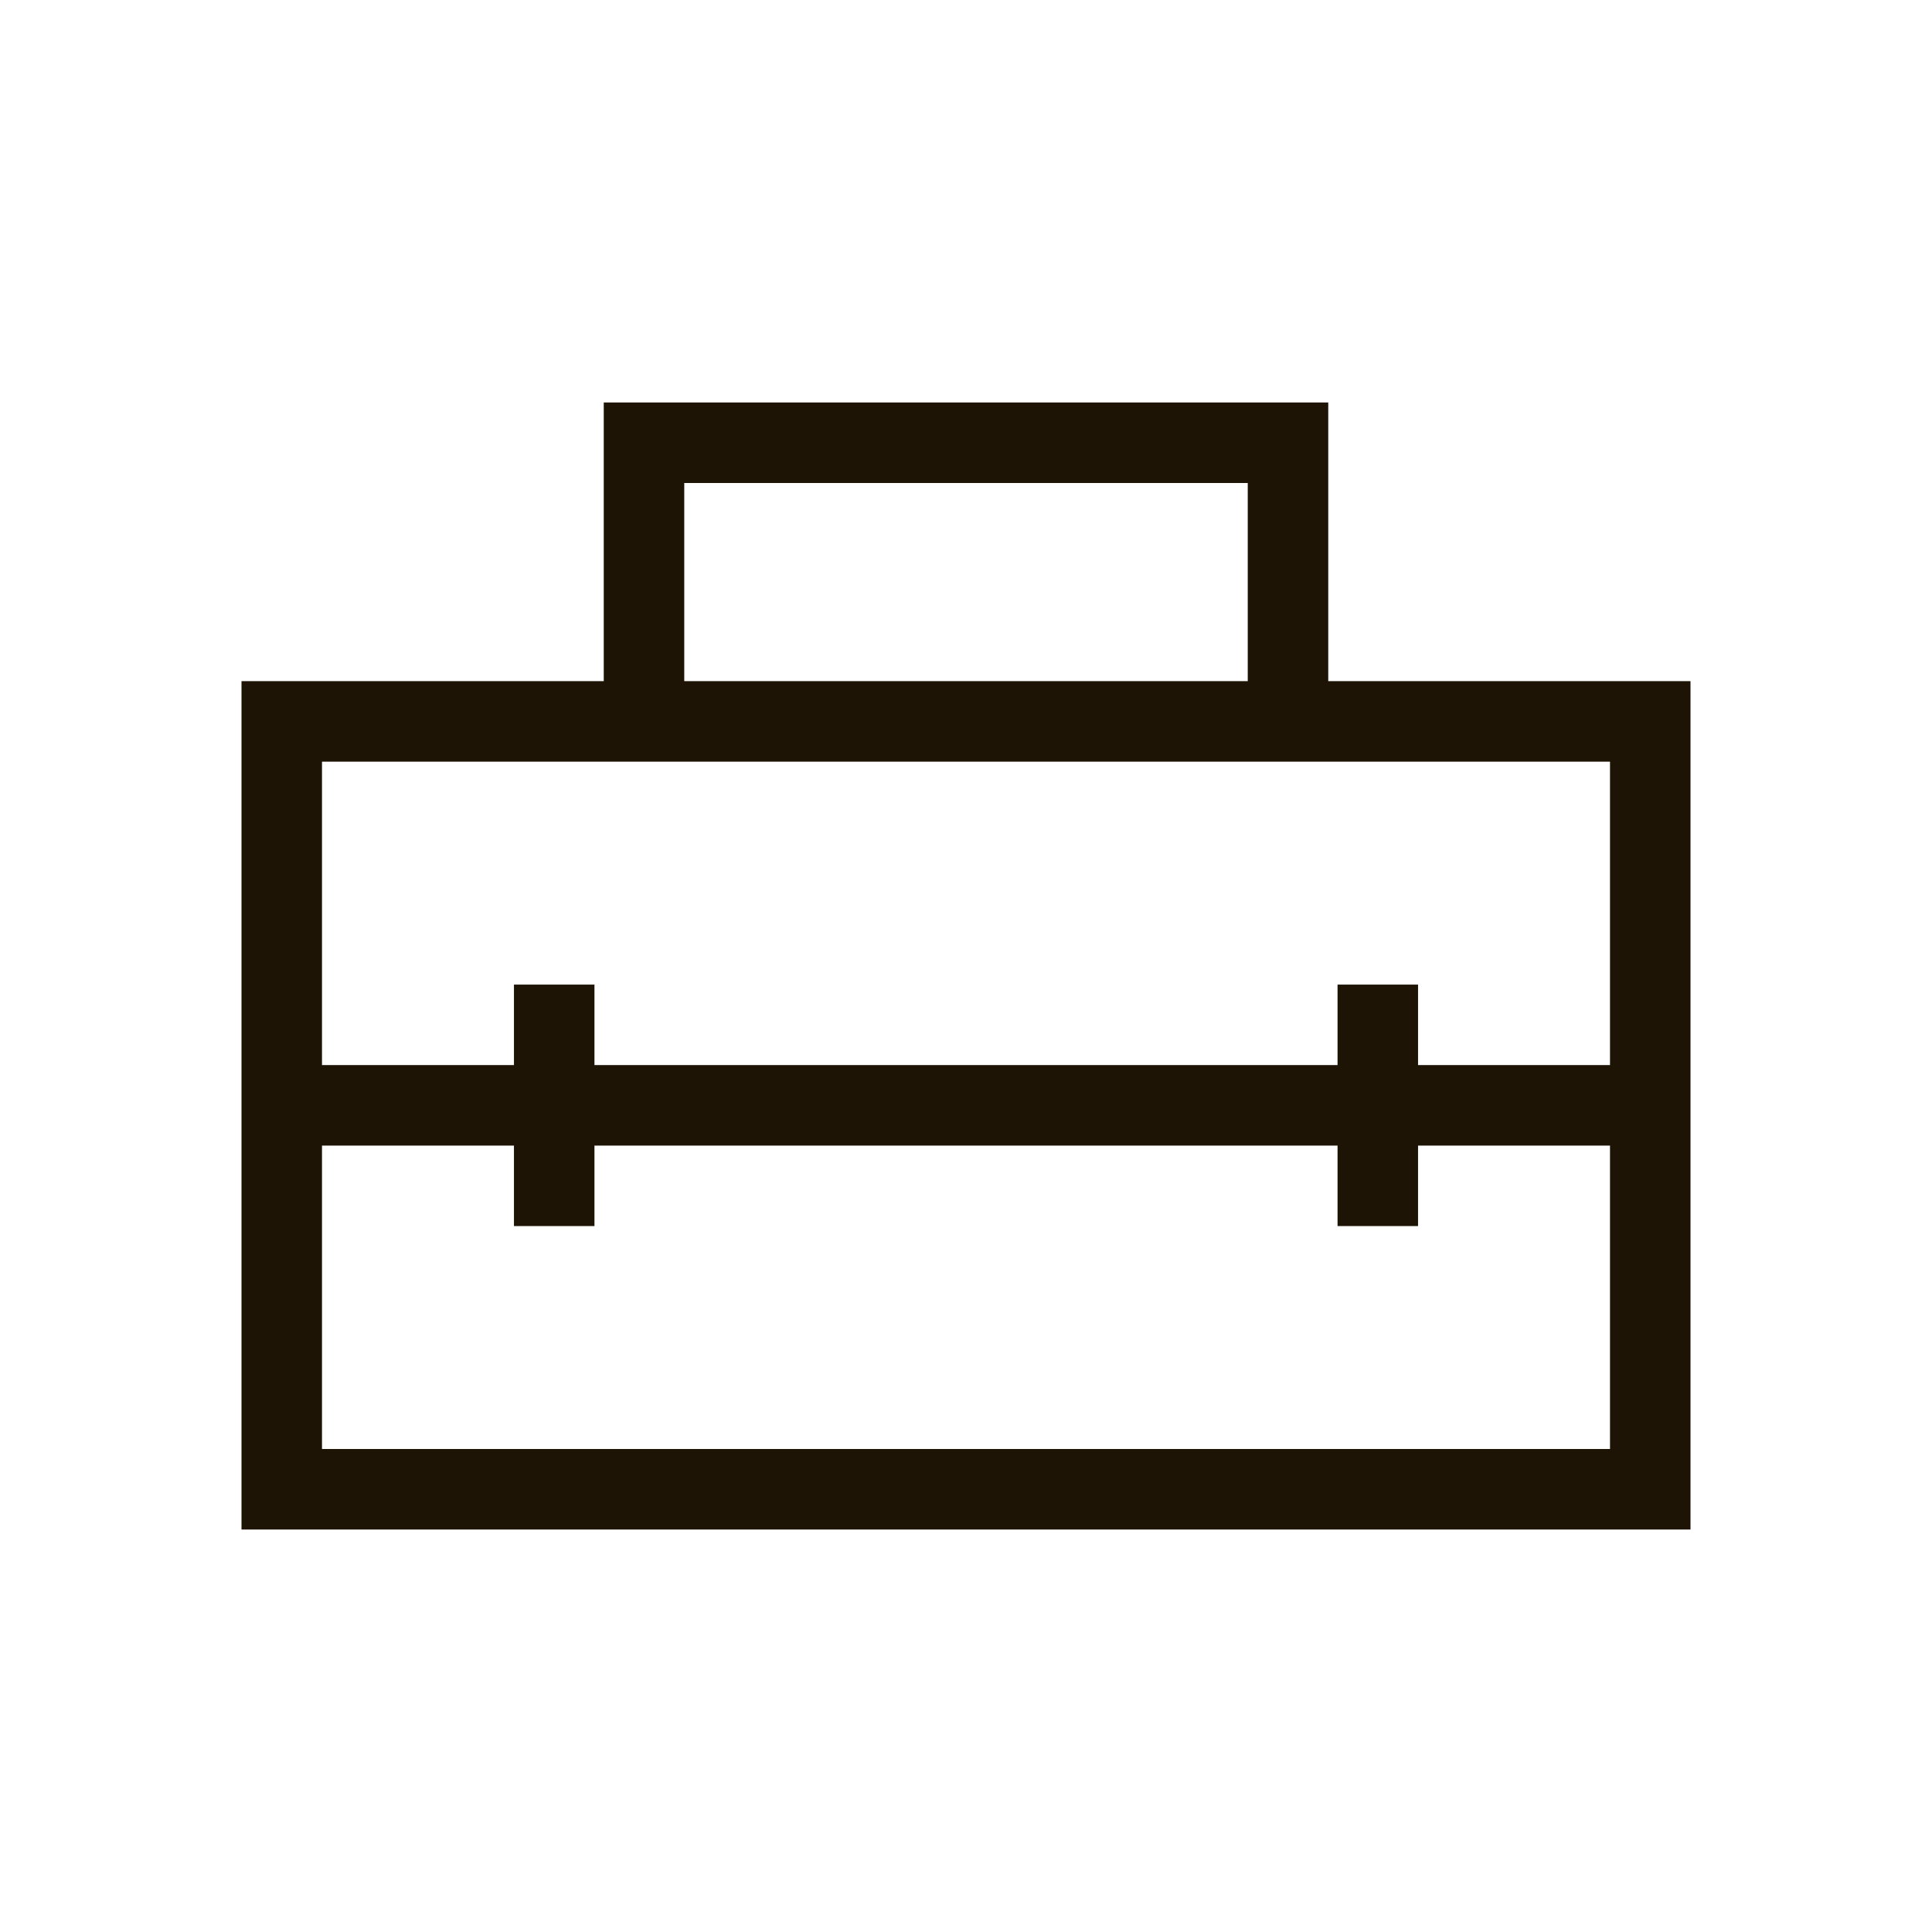 <svg xmlns="http://www.w3.org/2000/svg" height="24px" viewBox="0 -960 960 960" width="24px" fill="#1e1405"><path d="M480-410.77ZM120-200v-421.54h180V-760h360v138.46h180V-200H120Zm175.38-190.77v40h-40v-40H160V-240h640v-150.77h-95.38v40h-40v-40H295.38ZM160-581.54v150.77h95.38v-40h40v40h369.24v-40h40v40H800v-150.77H160Zm180-40h280V-720H340v98.46Z"/></svg>